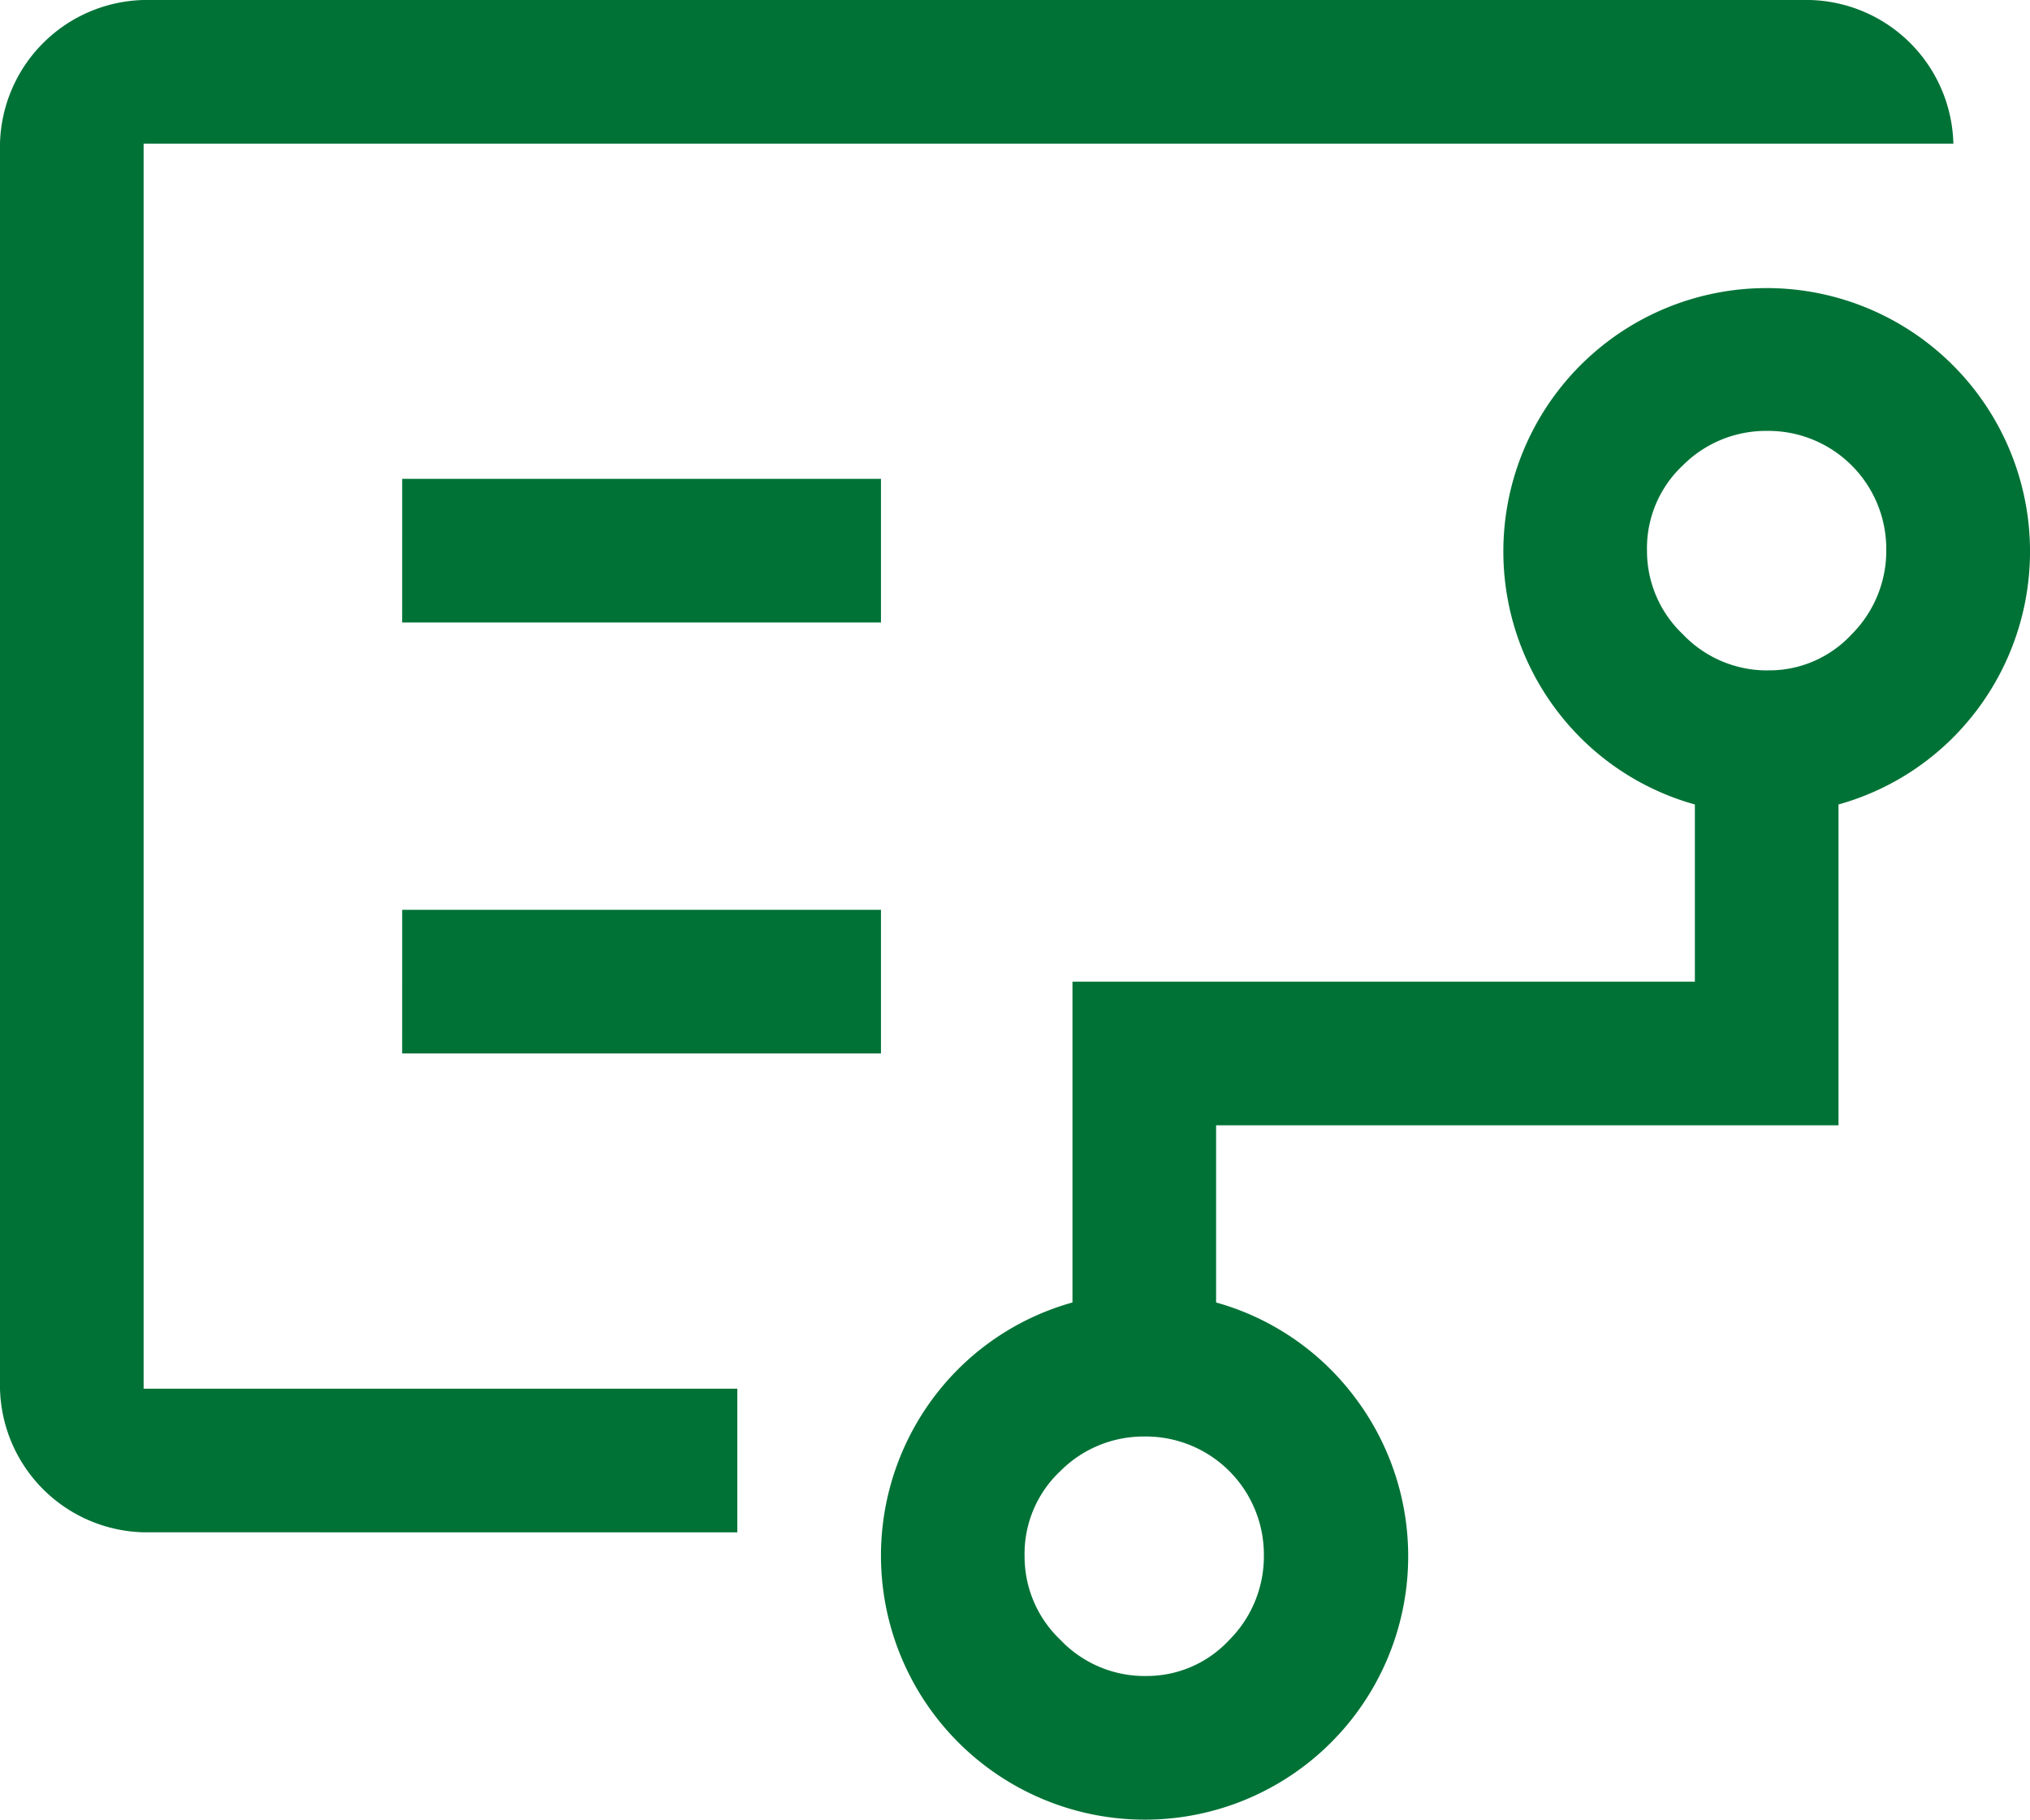 <svg xmlns="http://www.w3.org/2000/svg" width="55.789" height="50" viewBox="0 0 55.789 50">
  <path id="icn_3-3" d="M75.947,279.026v0Zm27.533,23.026a3.086,3.086,0,0,0,2.3-.987,3.248,3.248,0,0,0,.954-2.336,3.244,3.244,0,0,0-3.289-3.257,3.224,3.224,0,0,0-2.3.946,3.116,3.116,0,0,0-.987,2.344,3.156,3.156,0,0,0,.987,2.3A3.193,3.193,0,0,0,103.48,302.053Zm17.105-27.632a3.086,3.086,0,0,0,2.3-.987,3.248,3.248,0,0,0,.954-2.336,3.244,3.244,0,0,0-3.289-3.257,3.224,3.224,0,0,0-2.3.946,3.116,3.116,0,0,0-.987,2.344,3.156,3.156,0,0,0,.987,2.3A3.193,3.193,0,0,0,120.586,274.421Zm-37.533-1.316H96.211v-3.947H83.053Zm0,11.842H96.211V281H83.053Zm-7.105,13.158A4.047,4.047,0,0,1,72,294.158V259.947A4.047,4.047,0,0,1,75.947,256h45.789a4.047,4.047,0,0,1,3.947,3.947H75.947v34.211H92.263v3.947ZM103.44,306a7.254,7.254,0,0,1-5.749-11.645,7.17,7.17,0,0,1,3.783-2.566v-8.816h17.105v-4.868a7.17,7.17,0,0,1-3.783-2.566,7.237,7.237,0,1,1,11.513,0,7.17,7.17,0,0,1-3.783,2.566v8.816H105.421v4.868a7.17,7.17,0,0,1,3.783,2.566A7.238,7.238,0,0,1,103.44,306Z" transform="translate(-72 -256)" fill="#007236"/>
</svg>
